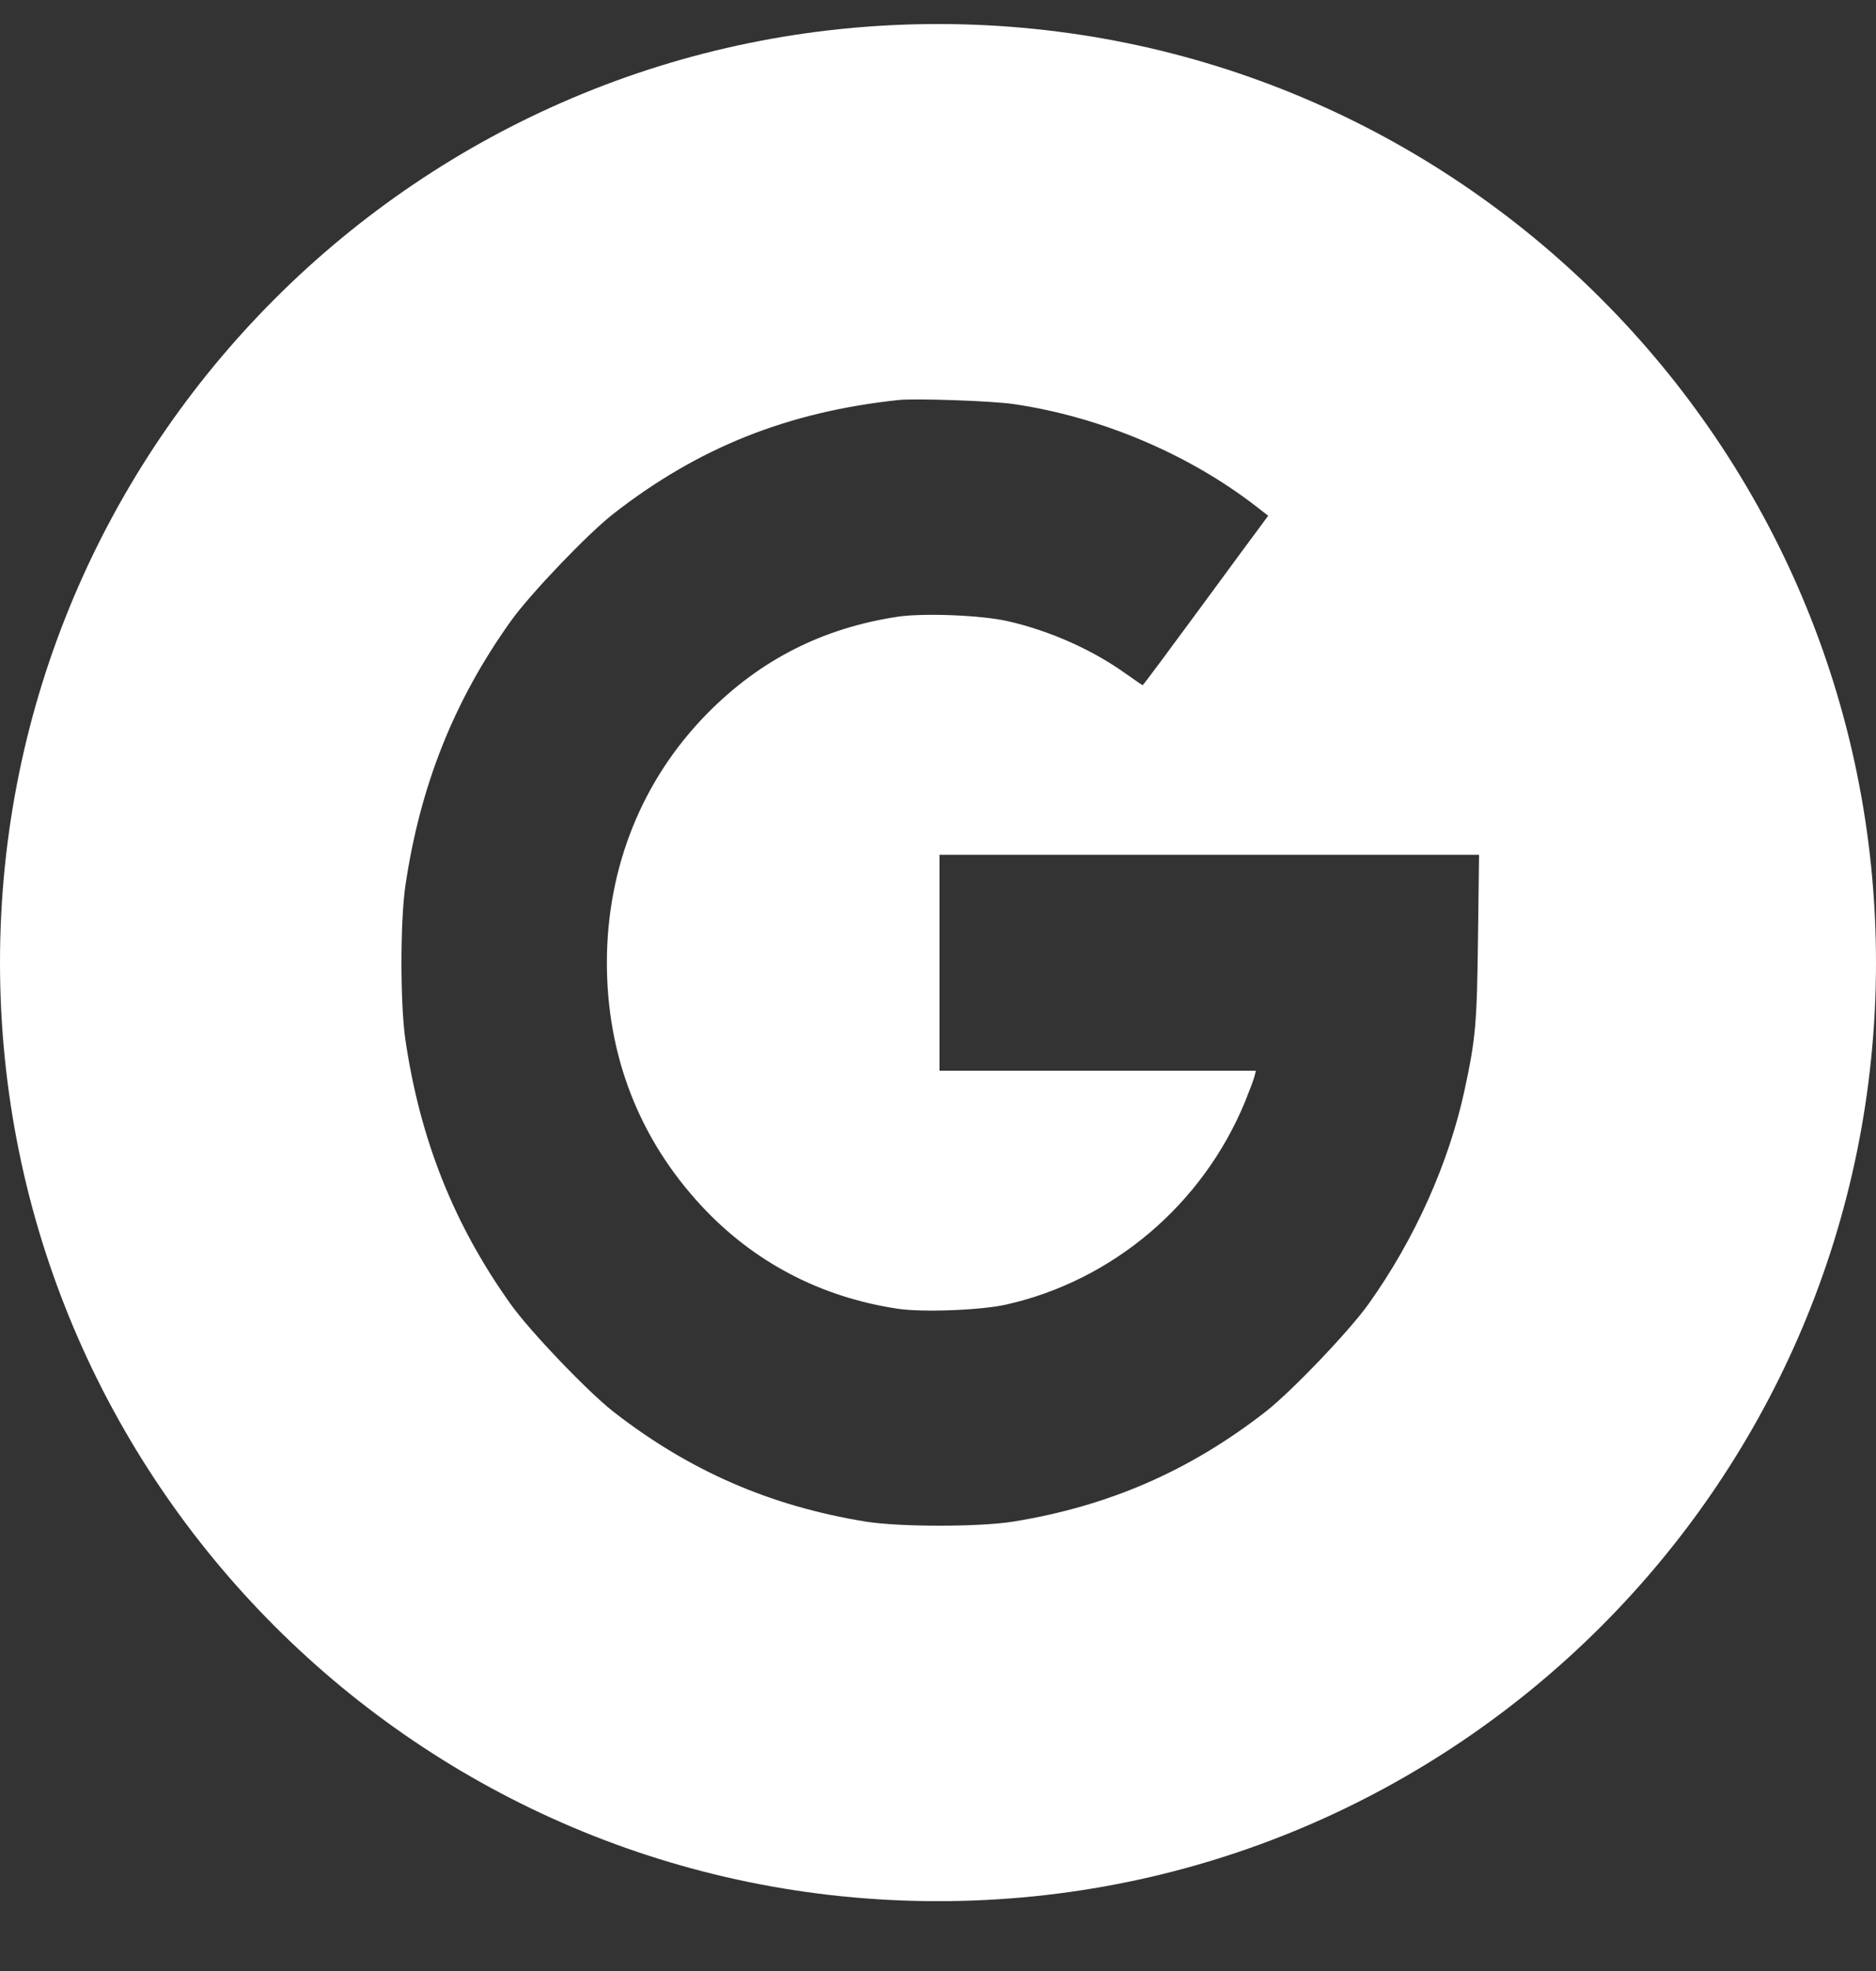 <?xml version="1.0" encoding="UTF-8"?>
<svg xmlns="http://www.w3.org/2000/svg" width="20" height="21" viewBox="0 0 20 21" fill="none">
  <rect x="0" y="0" width="20" height="21" fill="#333333" stroke="none"/>
  <path fill-rule="evenodd" clip-rule="evenodd" d="M10 20.256C15.523 20.256 20 15.779 20 10.256C20 4.733 15.523 0.256 10 0.256C4.477 0.256 0 4.733 0 10.256C0 15.779 4.477 20.256 10 20.256ZM6.537 5.476C7.443 4.769 8.394 4.389 9.578 4.262C9.759 4.243 10.573 4.271 10.805 4.305C11.729 4.44 12.666 4.834 13.39 5.394L13.52 5.495L13.456 5.582C13.42 5.629 13.121 6.035 12.791 6.484C12.461 6.933 12.188 7.3 12.182 7.3C12.177 7.3 12.091 7.241 11.991 7.17C11.635 6.917 11.182 6.717 10.738 6.617C10.456 6.554 9.843 6.53 9.57 6.571C8.772 6.691 8.103 7.03 7.539 7.603C6.846 8.307 6.47 9.24 6.47 10.257C6.47 11.248 6.814 12.133 7.478 12.848C8.035 13.447 8.747 13.82 9.57 13.944C9.837 13.984 10.457 13.96 10.725 13.9C11.865 13.644 12.822 12.832 13.273 11.739C13.32 11.623 13.366 11.501 13.374 11.468L13.389 11.408H11.702H10.016V10.257V9.107H12.892H15.768L15.757 9.982C15.746 10.904 15.732 11.064 15.616 11.604C15.448 12.389 15.083 13.203 14.589 13.895C14.383 14.183 13.771 14.823 13.495 15.039C12.686 15.67 11.821 16.047 10.802 16.212C10.44 16.27 9.593 16.27 9.23 16.212C8.212 16.047 7.346 15.67 6.537 15.039C6.262 14.823 5.649 14.183 5.444 13.895C4.84 13.049 4.479 12.144 4.322 11.079C4.266 10.7 4.266 9.814 4.322 9.436C4.479 8.371 4.84 7.466 5.444 6.62C5.649 6.332 6.262 5.691 6.537 5.476Z" fill="white"></path>
</svg>
